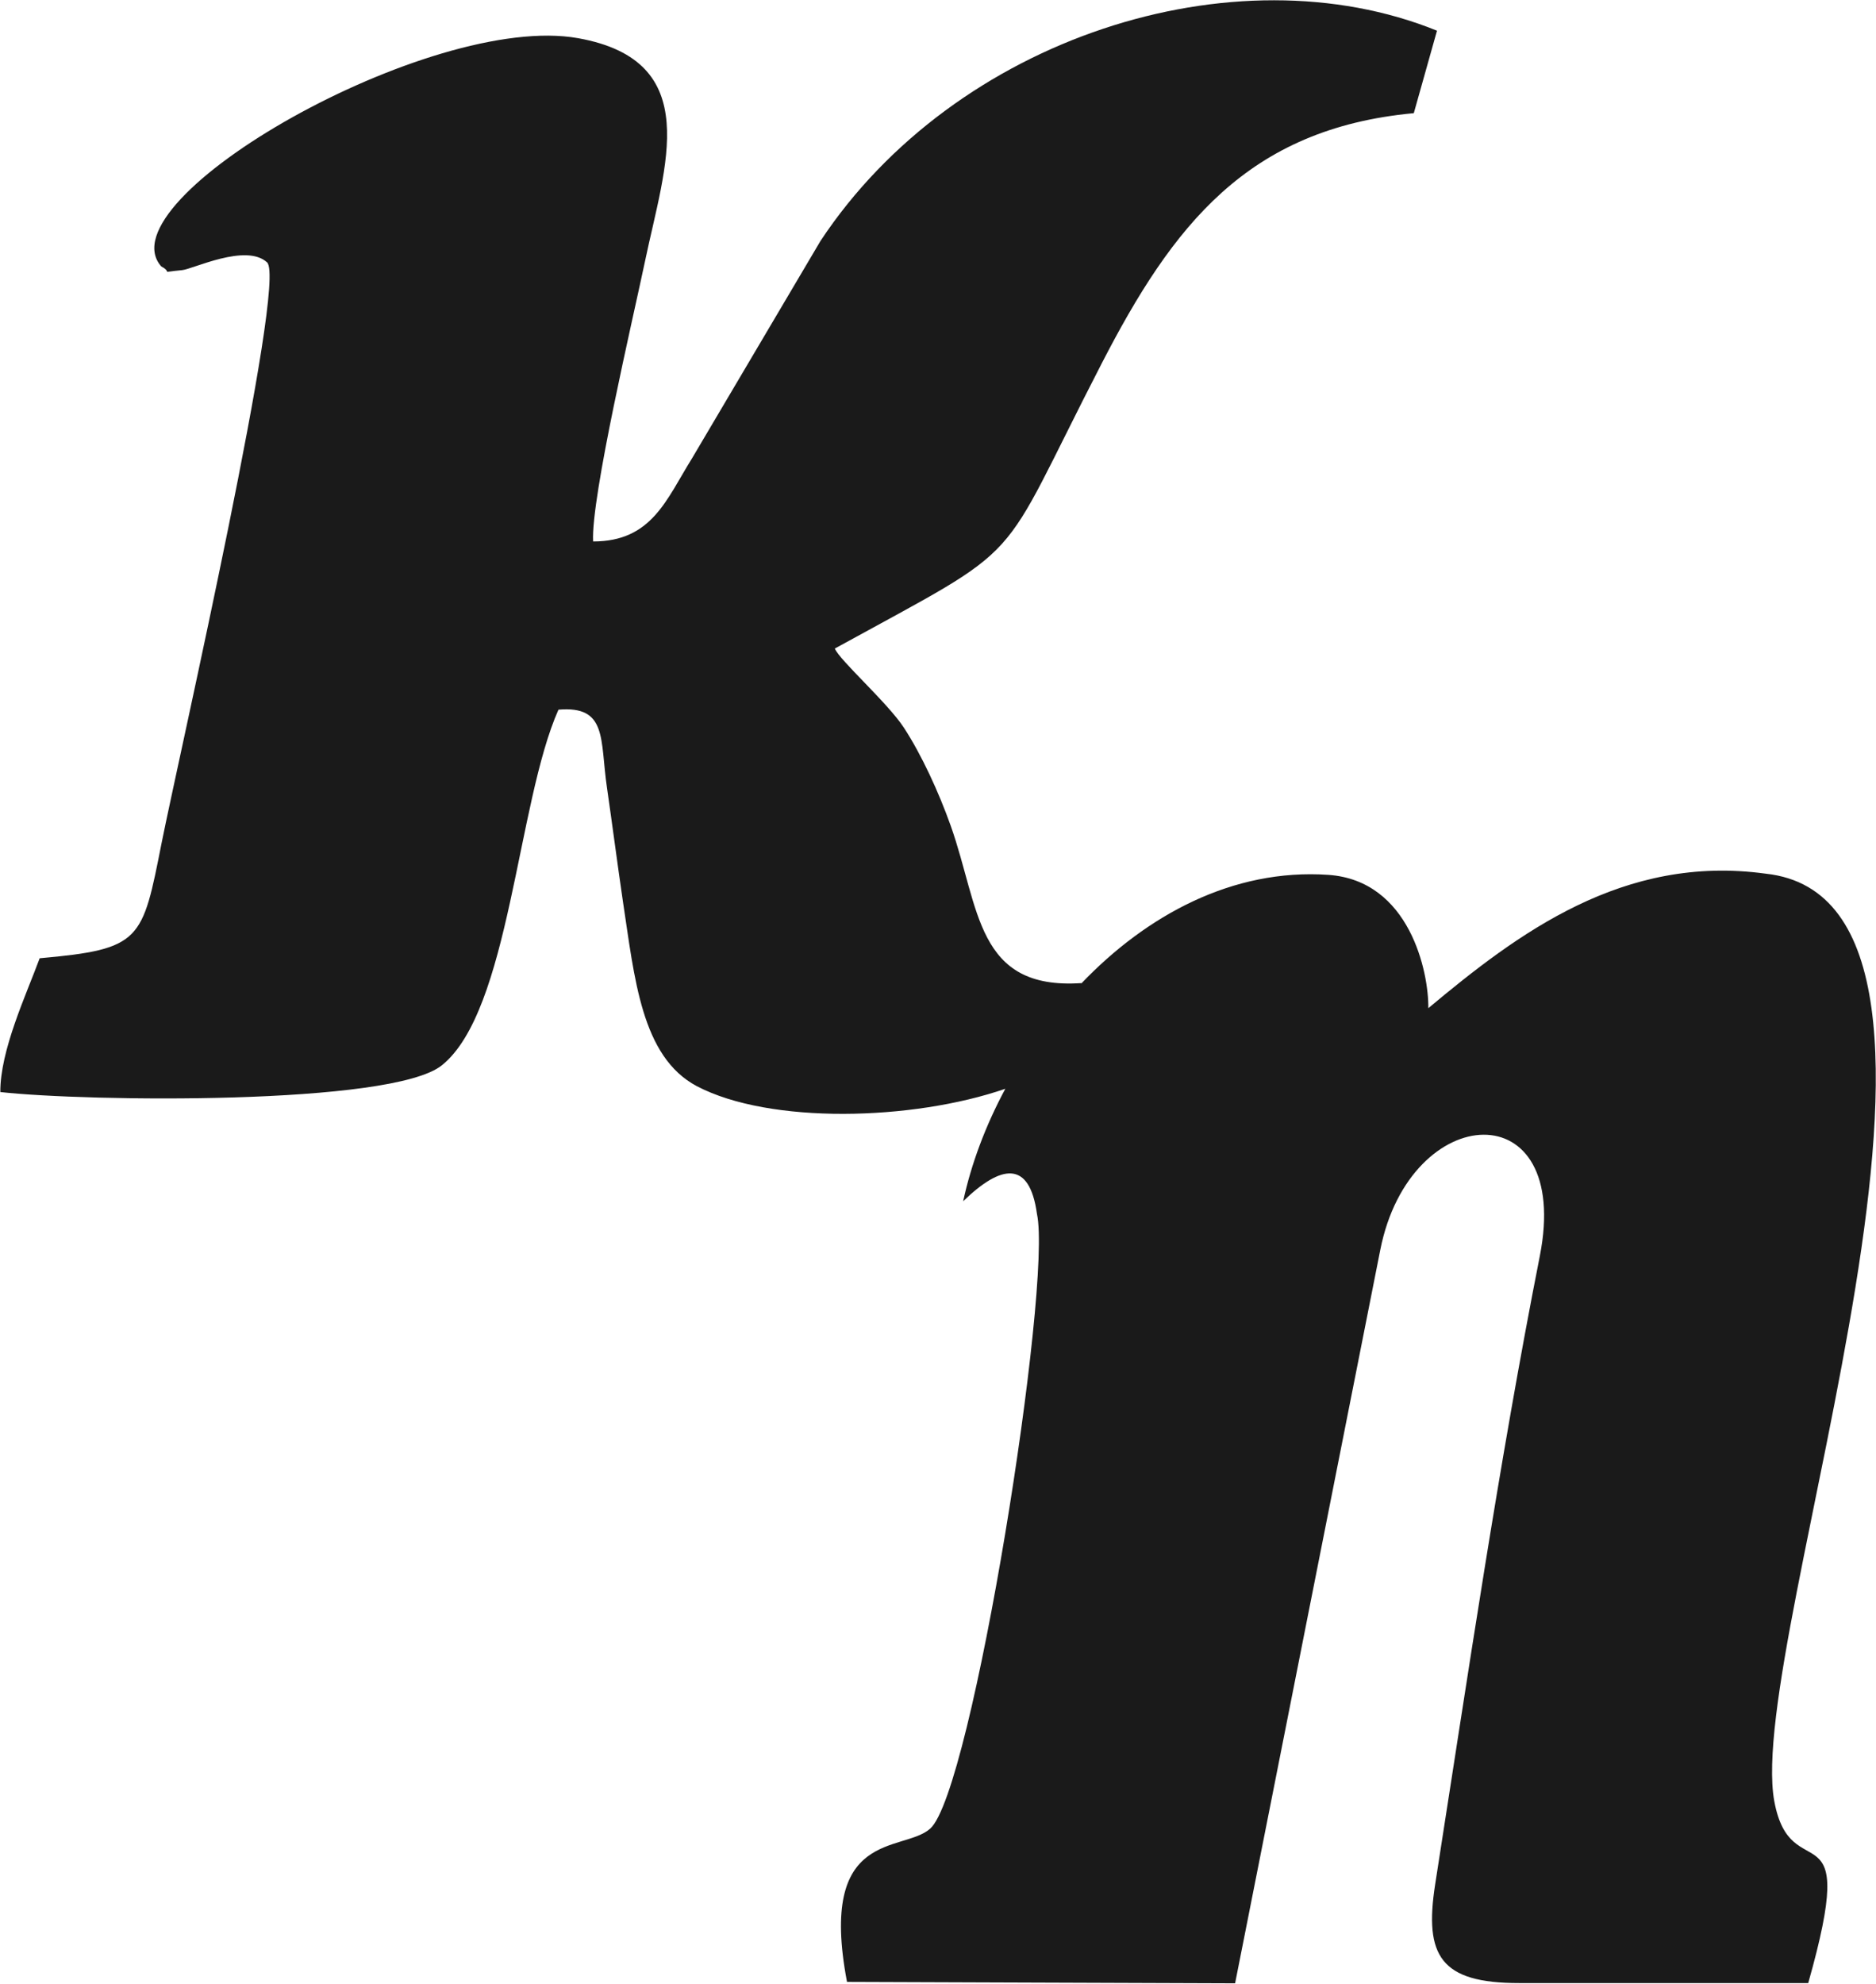 <?xml version="1.0" encoding="UTF-8"?>
<!DOCTYPE svg PUBLIC "-//W3C//DTD SVG 1.1//EN" "http://www.w3.org/Graphics/SVG/1.1/DTD/svg11.dtd">
<!-- Creator: CorelDRAW X8 -->
<svg xmlns="http://www.w3.org/2000/svg" xml:space="preserve" width="80.095mm" height="84.667mm" version="1.1" shape-rendering="geometricPrecision" text-rendering="geometricPrecision" image-rendering="optimizeQuality" fill-rule="evenodd" clip-rule="evenodd"
viewBox="0 0 8009 8467"
 xmlns:xlink="http://www.w3.org/1999/xlink">
 <g id="Слой_x0020_1">
  <path fill="#1A1A1A" d="M2532 2311c-10,-187 171,-955 222,-1198 84,-403 256,-853 -286,-950 -631,-113 -2030,689 -1780,974 54,29 -16,26 89,16 46,-4 273,-116 363,-33 86,81 -375,2101 -450,2476 -83,419 -85,455 -521,494 -58,157 -169,393 -168,571 367,41 1671,58 1885,-114 290,-232 321,-1120 498,-1518 210,-18 177,127 207,332 23,159 45,328 68,485 50,327 78,664 316,790 311,163 920,148 1317,11 -85,158 -146,322 -180,480 161,-156 283,-178 315,54 66,302 -276,2466 -456,2624 -117,104 -480,-3 -355,654l1657 6 620 -3131c127,-640 820,-678 681,27 -175,887 -307,1789 -447,2683 -47,304 23,420 358,420l1235 0c223,-785 -74,-389 -145,-777 -125,-687 1061,-3839 -36,-3958 -609,-84 -1059,255 -1441,574 2,-153 -79,-545 -427,-569 -408,-28 -776,172 -1055,464l0 -2c-450,30 -433,-321 -557,-671 -52,-146 -125,-304 -200,-419 -69,-106 -275,-288 -295,-338 845,-464 678,-322 1139,-1216 303,-588 622,-1003 1333,-1069l99 -352c-866,-351 -2058,30 -2632,897l-548 927c-111,178 -172,356 -423,356z"/>
 </g>
</svg>
